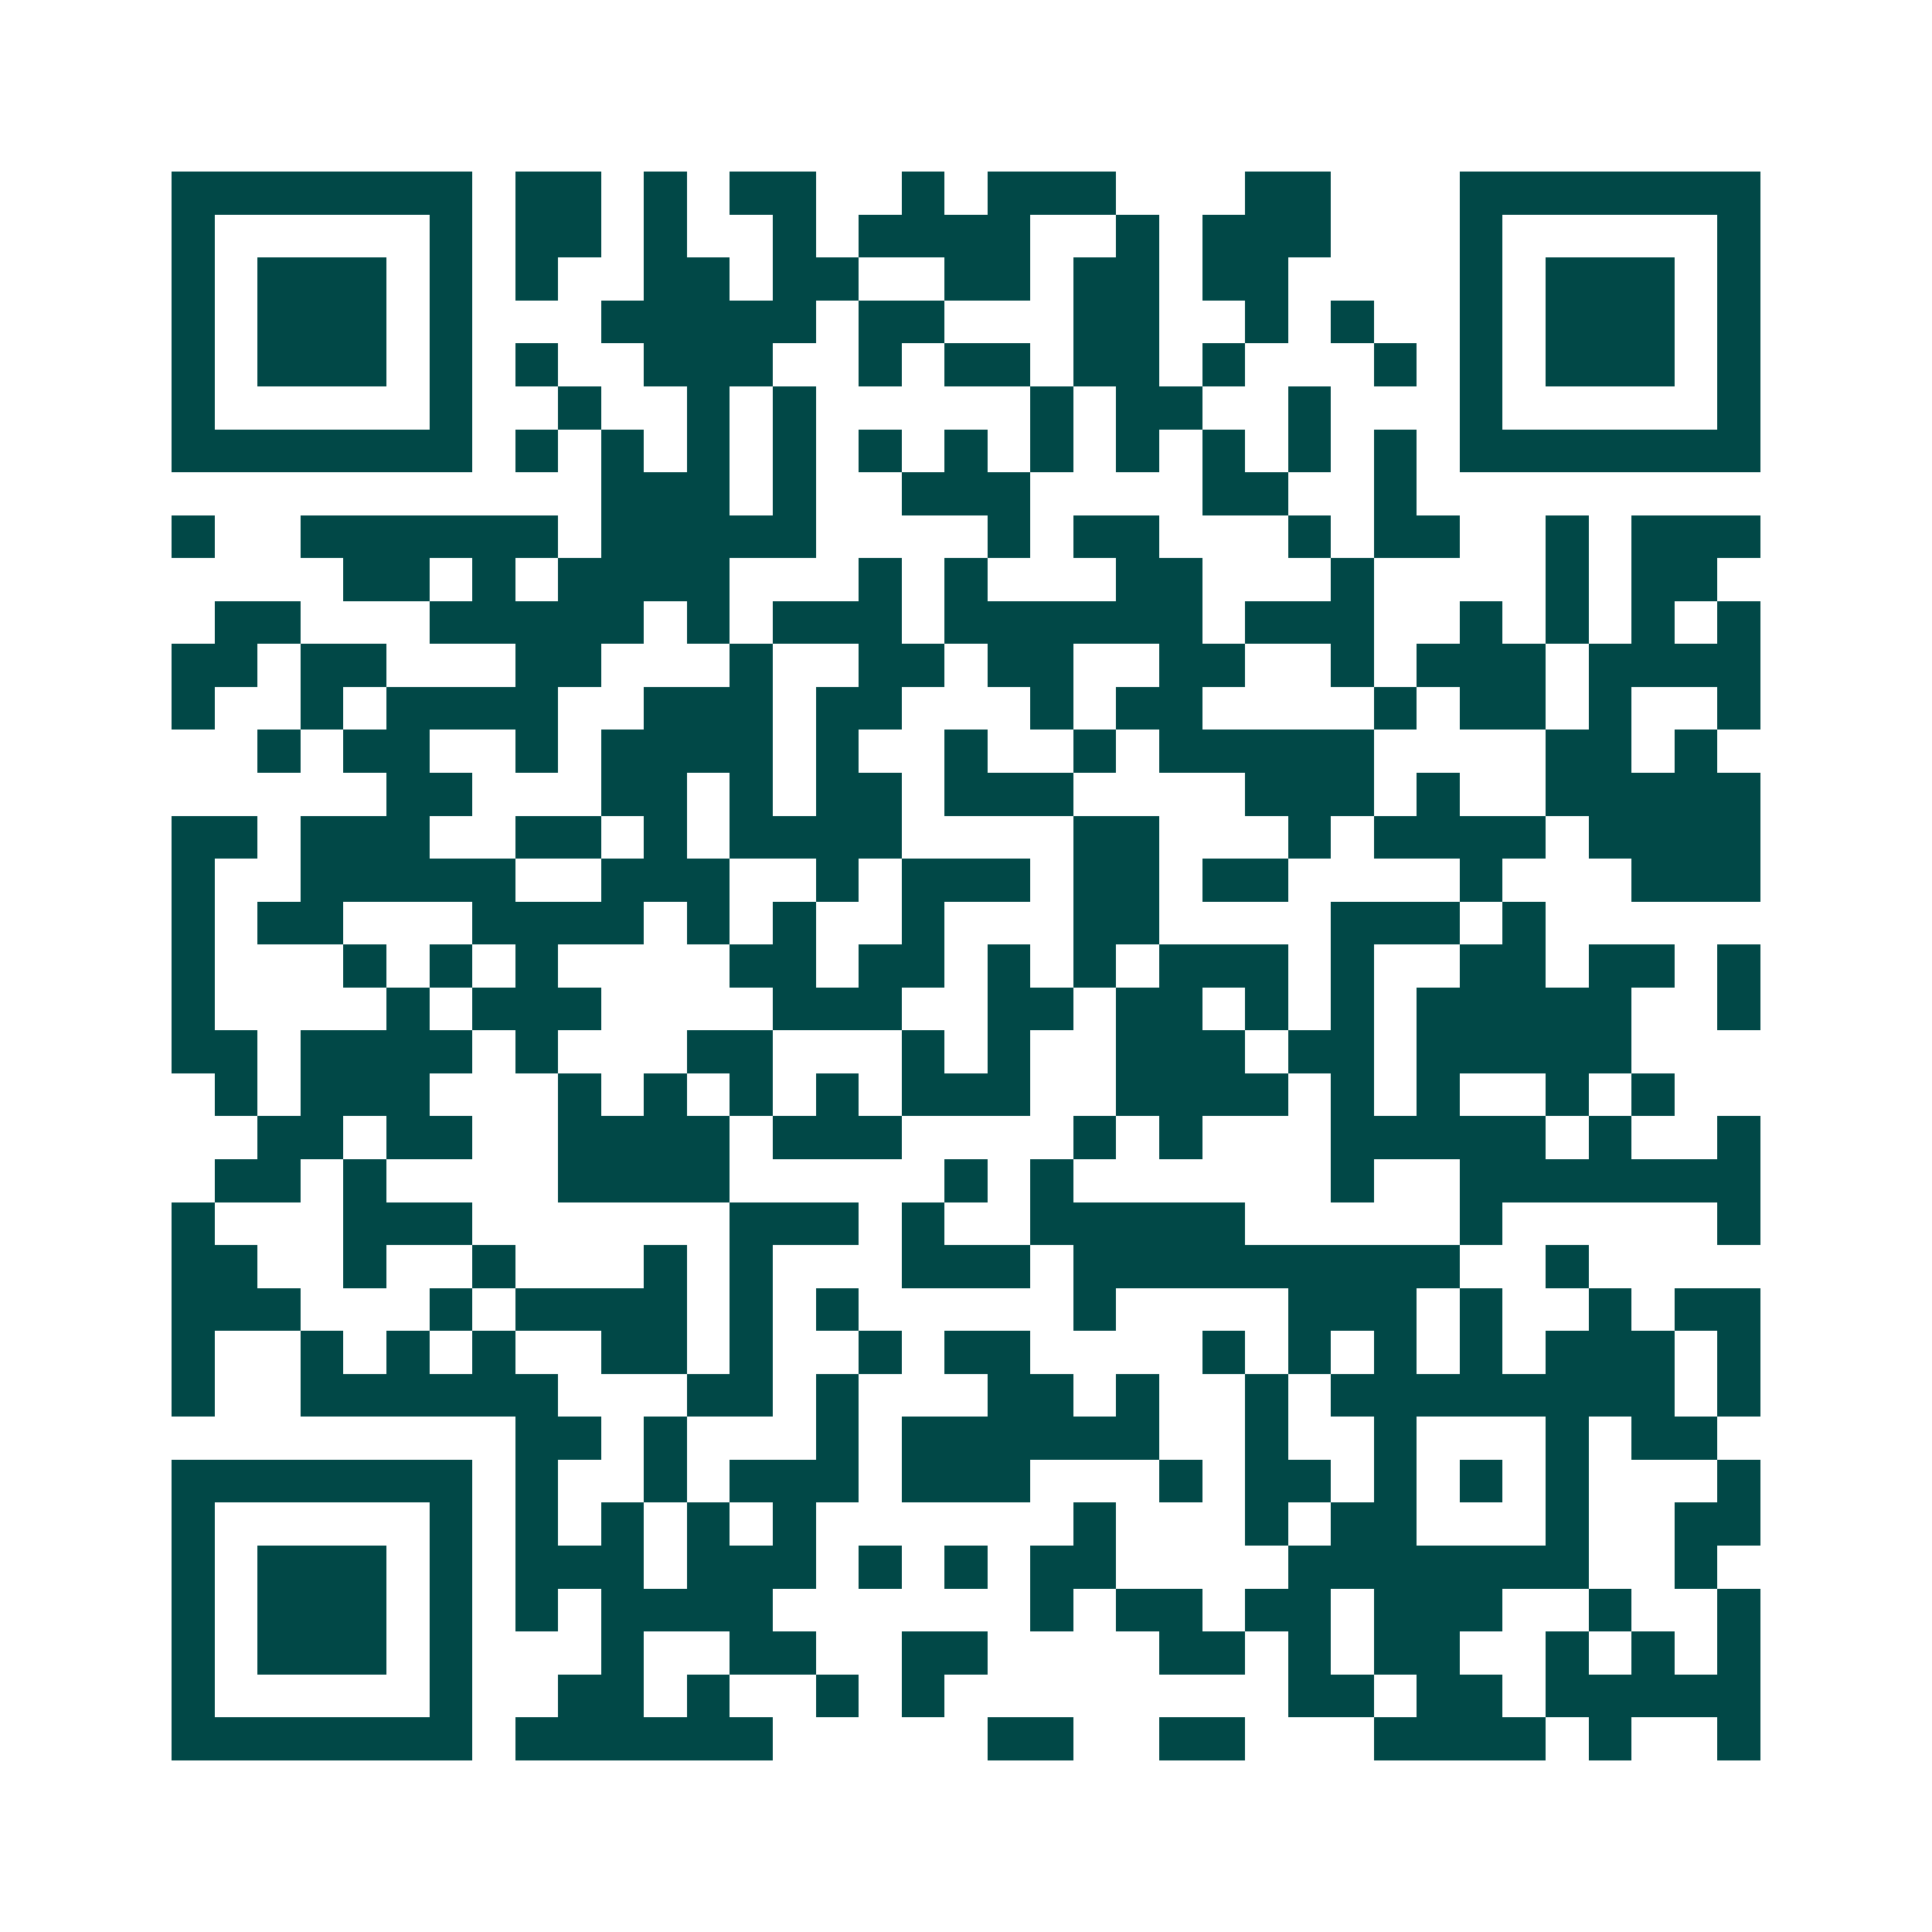 <svg xmlns="http://www.w3.org/2000/svg" width="200" height="200" viewBox="0 0 45 45" shape-rendering="crispEdges"><path fill="#ffffff" d="M0 0h45v45H0z"/><path stroke="#014847" d="M4 4.5h7m1 0h2m1 0h1m1 0h2m2 0h1m1 0h3m3 0h2m3 0h7M4 5.5h1m5 0h1m1 0h2m1 0h1m2 0h1m1 0h4m2 0h1m1 0h3m3 0h1m5 0h1M4 6.5h1m1 0h3m1 0h1m1 0h1m2 0h2m1 0h2m2 0h2m1 0h2m1 0h2m4 0h1m1 0h3m1 0h1M4 7.5h1m1 0h3m1 0h1m3 0h5m1 0h2m3 0h2m2 0h1m1 0h1m2 0h1m1 0h3m1 0h1M4 8.5h1m1 0h3m1 0h1m1 0h1m2 0h3m2 0h1m1 0h2m1 0h2m1 0h1m3 0h1m1 0h1m1 0h3m1 0h1M4 9.5h1m5 0h1m2 0h1m2 0h1m1 0h1m5 0h1m1 0h2m2 0h1m3 0h1m5 0h1M4 10.5h7m1 0h1m1 0h1m1 0h1m1 0h1m1 0h1m1 0h1m1 0h1m1 0h1m1 0h1m1 0h1m1 0h1m1 0h7M14 11.5h3m1 0h1m2 0h3m4 0h2m2 0h1M4 12.5h1m2 0h6m1 0h5m4 0h1m1 0h2m3 0h1m1 0h2m2 0h1m1 0h3M8 13.5h2m1 0h1m1 0h4m3 0h1m1 0h1m3 0h2m3 0h1m4 0h1m1 0h2M5 14.5h2m3 0h5m1 0h1m1 0h3m1 0h6m1 0h3m2 0h1m1 0h1m1 0h1m1 0h1M4 15.5h2m1 0h2m3 0h2m3 0h1m2 0h2m1 0h2m2 0h2m2 0h1m1 0h3m1 0h4M4 16.5h1m2 0h1m1 0h4m2 0h3m1 0h2m3 0h1m1 0h2m4 0h1m1 0h2m1 0h1m2 0h1M6 17.5h1m1 0h2m2 0h1m1 0h4m1 0h1m2 0h1m2 0h1m1 0h5m4 0h2m1 0h1M9 18.5h2m3 0h2m1 0h1m1 0h2m1 0h3m4 0h3m1 0h1m2 0h5M4 19.5h2m1 0h3m2 0h2m1 0h1m1 0h4m4 0h2m3 0h1m1 0h4m1 0h4M4 20.5h1m2 0h5m2 0h3m2 0h1m1 0h3m1 0h2m1 0h2m4 0h1m3 0h3M4 21.5h1m1 0h2m3 0h4m1 0h1m1 0h1m2 0h1m3 0h2m4 0h3m1 0h1M4 22.5h1m3 0h1m1 0h1m1 0h1m4 0h2m1 0h2m1 0h1m1 0h1m1 0h3m1 0h1m2 0h2m1 0h2m1 0h1M4 23.5h1m4 0h1m1 0h3m4 0h3m2 0h2m1 0h2m1 0h1m1 0h1m1 0h5m2 0h1M4 24.5h2m1 0h4m1 0h1m3 0h2m3 0h1m1 0h1m2 0h3m1 0h2m1 0h5M5 25.5h1m1 0h3m3 0h1m1 0h1m1 0h1m1 0h1m1 0h3m2 0h4m1 0h1m1 0h1m2 0h1m1 0h1M6 26.5h2m1 0h2m2 0h4m1 0h3m4 0h1m1 0h1m3 0h5m1 0h1m2 0h1M5 27.5h2m1 0h1m4 0h4m5 0h1m1 0h1m6 0h1m2 0h7M4 28.5h1m3 0h3m6 0h3m1 0h1m2 0h5m5 0h1m5 0h1M4 29.5h2m2 0h1m2 0h1m3 0h1m1 0h1m3 0h3m1 0h9m2 0h1M4 30.5h3m3 0h1m1 0h4m1 0h1m1 0h1m5 0h1m4 0h3m1 0h1m2 0h1m1 0h2M4 31.5h1m2 0h1m1 0h1m1 0h1m2 0h2m1 0h1m2 0h1m1 0h2m4 0h1m1 0h1m1 0h1m1 0h1m1 0h3m1 0h1M4 32.5h1m2 0h6m3 0h2m1 0h1m3 0h2m1 0h1m2 0h1m1 0h8m1 0h1M12 33.5h2m1 0h1m3 0h1m1 0h6m2 0h1m2 0h1m3 0h1m1 0h2M4 34.5h7m1 0h1m2 0h1m1 0h3m1 0h3m3 0h1m1 0h2m1 0h1m1 0h1m1 0h1m3 0h1M4 35.5h1m5 0h1m1 0h1m1 0h1m1 0h1m1 0h1m6 0h1m3 0h1m1 0h2m3 0h1m2 0h2M4 36.5h1m1 0h3m1 0h1m1 0h3m1 0h3m1 0h1m1 0h1m1 0h2m4 0h7m2 0h1M4 37.5h1m1 0h3m1 0h1m1 0h1m1 0h4m6 0h1m1 0h2m1 0h2m1 0h3m2 0h1m2 0h1M4 38.5h1m1 0h3m1 0h1m3 0h1m2 0h2m2 0h2m4 0h2m1 0h1m1 0h2m2 0h1m1 0h1m1 0h1M4 39.5h1m5 0h1m2 0h2m1 0h1m2 0h1m1 0h1m8 0h2m1 0h2m1 0h5M4 40.5h7m1 0h6m5 0h2m2 0h2m3 0h4m1 0h1m2 0h1"/></svg>
